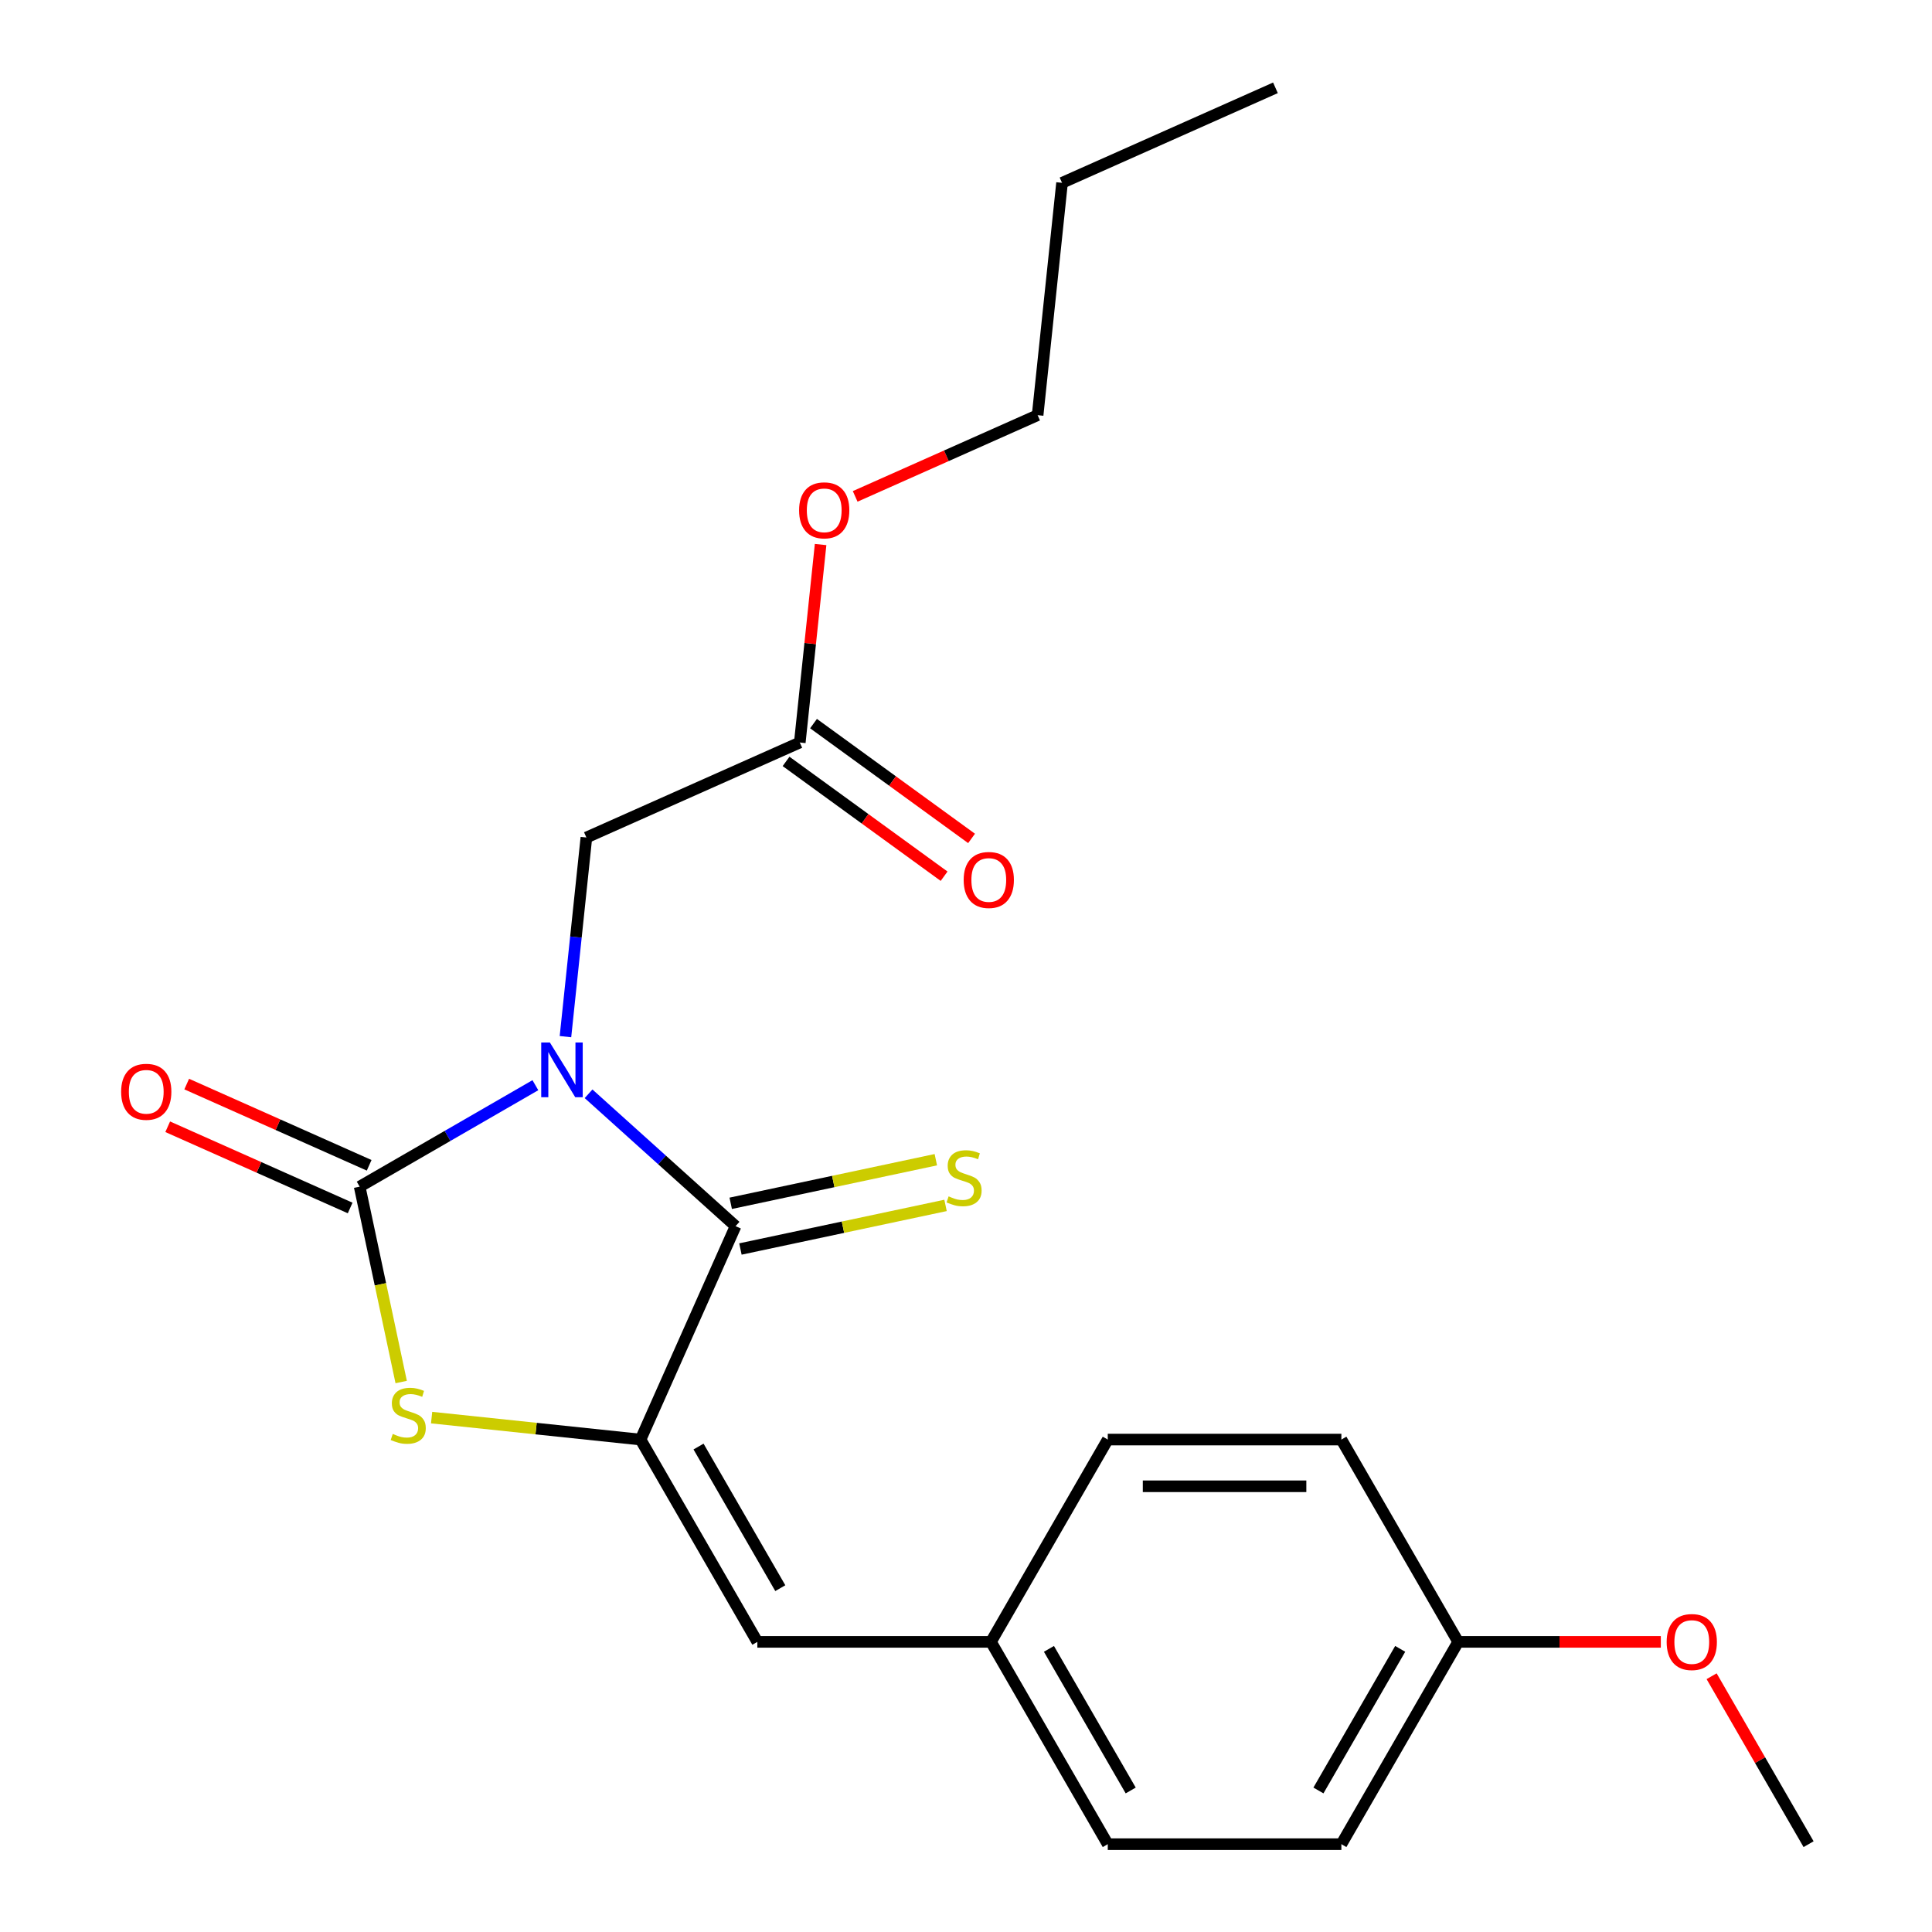 <?xml version='1.0' encoding='iso-8859-1'?>
<svg version='1.1' baseProfile='full'
              xmlns='http://www.w3.org/2000/svg'
                      xmlns:rdkit='http://www.rdkit.org/xml'
                      xmlns:xlink='http://www.w3.org/1999/xlink'
                  xml:space='preserve'
width='1000px' height='1000px' viewBox='0 0 1000 1000'>
<!-- END OF HEADER -->
<rect style='opacity:1.0;fill:#FFFFFF;stroke:none' width='1000' height='1000' x='0' y='0'> </rect>
<path class='bond-0' d='M 277.111,561.695 L 231.635,587.951' style='fill:none;fill-rule:evenodd;stroke:#0000FF;stroke-width:6px;stroke-linecap:butt;stroke-linejoin:miter;stroke-opacity:1' />
<path class='bond-0' d='M 231.635,587.951 L 186.159,614.206' style='fill:none;fill-rule:evenodd;stroke:#000000;stroke-width:6px;stroke-linecap:butt;stroke-linejoin:miter;stroke-opacity:1' />
<path class='bond-1' d='M 304.637,566.141 L 342.683,600.399' style='fill:none;fill-rule:evenodd;stroke:#0000FF;stroke-width:6px;stroke-linecap:butt;stroke-linejoin:miter;stroke-opacity:1' />
<path class='bond-1' d='M 342.683,600.399 L 380.73,634.656' style='fill:none;fill-rule:evenodd;stroke:#000000;stroke-width:6px;stroke-linecap:butt;stroke-linejoin:miter;stroke-opacity:1' />
<path class='bond-5' d='M 292.68,536.566 L 298.096,485.032' style='fill:none;fill-rule:evenodd;stroke:#0000FF;stroke-width:6px;stroke-linecap:butt;stroke-linejoin:miter;stroke-opacity:1' />
<path class='bond-5' d='M 298.096,485.032 L 303.513,433.498' style='fill:none;fill-rule:evenodd;stroke:#000000;stroke-width:6px;stroke-linecap:butt;stroke-linejoin:miter;stroke-opacity:1' />
<path class='bond-3' d='M 186.159,614.206 L 196.907,664.77' style='fill:none;fill-rule:evenodd;stroke:#000000;stroke-width:6px;stroke-linecap:butt;stroke-linejoin:miter;stroke-opacity:1' />
<path class='bond-3' d='M 196.907,664.77 L 207.655,715.335' style='fill:none;fill-rule:evenodd;stroke:#CCCC00;stroke-width:6px;stroke-linecap:butt;stroke-linejoin:miter;stroke-opacity:1' />
<path class='bond-8' d='M 191.077,603.16 L 143.859,582.137' style='fill:none;fill-rule:evenodd;stroke:#000000;stroke-width:6px;stroke-linecap:butt;stroke-linejoin:miter;stroke-opacity:1' />
<path class='bond-8' d='M 143.859,582.137 L 96.64,561.114' style='fill:none;fill-rule:evenodd;stroke:#FF0000;stroke-width:6px;stroke-linecap:butt;stroke-linejoin:miter;stroke-opacity:1' />
<path class='bond-8' d='M 181.241,625.252 L 134.023,604.229' style='fill:none;fill-rule:evenodd;stroke:#000000;stroke-width:6px;stroke-linecap:butt;stroke-linejoin:miter;stroke-opacity:1' />
<path class='bond-8' d='M 134.023,604.229 L 86.804,583.206' style='fill:none;fill-rule:evenodd;stroke:#FF0000;stroke-width:6px;stroke-linecap:butt;stroke-linejoin:miter;stroke-opacity:1' />
<path class='bond-2' d='M 380.73,634.656 L 331.55,745.117' style='fill:none;fill-rule:evenodd;stroke:#000000;stroke-width:6px;stroke-linecap:butt;stroke-linejoin:miter;stroke-opacity:1' />
<path class='bond-6' d='M 383.244,646.483 L 436.328,635.2' style='fill:none;fill-rule:evenodd;stroke:#000000;stroke-width:6px;stroke-linecap:butt;stroke-linejoin:miter;stroke-opacity:1' />
<path class='bond-6' d='M 436.328,635.2 L 489.413,623.917' style='fill:none;fill-rule:evenodd;stroke:#CCCC00;stroke-width:6px;stroke-linecap:butt;stroke-linejoin:miter;stroke-opacity:1' />
<path class='bond-6' d='M 378.216,622.829 L 431.301,611.546' style='fill:none;fill-rule:evenodd;stroke:#000000;stroke-width:6px;stroke-linecap:butt;stroke-linejoin:miter;stroke-opacity:1' />
<path class='bond-6' d='M 431.301,611.546 L 484.385,600.262' style='fill:none;fill-rule:evenodd;stroke:#CCCC00;stroke-width:6px;stroke-linecap:butt;stroke-linejoin:miter;stroke-opacity:1' />
<path class='bond-4' d='M 331.55,745.117 L 392.007,849.831' style='fill:none;fill-rule:evenodd;stroke:#000000;stroke-width:6px;stroke-linecap:butt;stroke-linejoin:miter;stroke-opacity:1' />
<path class='bond-4' d='M 361.562,748.732 L 403.881,822.032' style='fill:none;fill-rule:evenodd;stroke:#000000;stroke-width:6px;stroke-linecap:butt;stroke-linejoin:miter;stroke-opacity:1' />
<path class='bond-22' d='M 331.55,745.117 L 277.476,739.433' style='fill:none;fill-rule:evenodd;stroke:#000000;stroke-width:6px;stroke-linecap:butt;stroke-linejoin:miter;stroke-opacity:1' />
<path class='bond-22' d='M 277.476,739.433 L 223.401,733.75' style='fill:none;fill-rule:evenodd;stroke:#CCCC00;stroke-width:6px;stroke-linecap:butt;stroke-linejoin:miter;stroke-opacity:1' />
<path class='bond-10' d='M 392.007,849.831 L 512.921,849.831' style='fill:none;fill-rule:evenodd;stroke:#000000;stroke-width:6px;stroke-linecap:butt;stroke-linejoin:miter;stroke-opacity:1' />
<path class='bond-7' d='M 303.513,433.498 L 413.973,384.318' style='fill:none;fill-rule:evenodd;stroke:#000000;stroke-width:6px;stroke-linecap:butt;stroke-linejoin:miter;stroke-opacity:1' />
<path class='bond-9' d='M 406.866,394.1 L 447.765,423.815' style='fill:none;fill-rule:evenodd;stroke:#000000;stroke-width:6px;stroke-linecap:butt;stroke-linejoin:miter;stroke-opacity:1' />
<path class='bond-9' d='M 447.765,423.815 L 488.664,453.53' style='fill:none;fill-rule:evenodd;stroke:#FF0000;stroke-width:6px;stroke-linecap:butt;stroke-linejoin:miter;stroke-opacity:1' />
<path class='bond-9' d='M 421.08,374.535 L 461.979,404.251' style='fill:none;fill-rule:evenodd;stroke:#000000;stroke-width:6px;stroke-linecap:butt;stroke-linejoin:miter;stroke-opacity:1' />
<path class='bond-9' d='M 461.979,404.251 L 502.879,433.966' style='fill:none;fill-rule:evenodd;stroke:#FF0000;stroke-width:6px;stroke-linecap:butt;stroke-linejoin:miter;stroke-opacity:1' />
<path class='bond-12' d='M 413.973,384.318 L 419.358,333.083' style='fill:none;fill-rule:evenodd;stroke:#000000;stroke-width:6px;stroke-linecap:butt;stroke-linejoin:miter;stroke-opacity:1' />
<path class='bond-12' d='M 419.358,333.083 L 424.743,281.849' style='fill:none;fill-rule:evenodd;stroke:#FF0000;stroke-width:6px;stroke-linecap:butt;stroke-linejoin:miter;stroke-opacity:1' />
<path class='bond-13' d='M 512.921,849.831 L 573.378,745.117' style='fill:none;fill-rule:evenodd;stroke:#000000;stroke-width:6px;stroke-linecap:butt;stroke-linejoin:miter;stroke-opacity:1' />
<path class='bond-14' d='M 512.921,849.831 L 573.378,954.545' style='fill:none;fill-rule:evenodd;stroke:#000000;stroke-width:6px;stroke-linecap:butt;stroke-linejoin:miter;stroke-opacity:1' />
<path class='bond-14' d='M 542.932,853.447 L 585.252,926.747' style='fill:none;fill-rule:evenodd;stroke:#000000;stroke-width:6px;stroke-linecap:butt;stroke-linejoin:miter;stroke-opacity:1' />
<path class='bond-11' d='M 754.748,849.831 L 694.292,954.545' style='fill:none;fill-rule:evenodd;stroke:#000000;stroke-width:6px;stroke-linecap:butt;stroke-linejoin:miter;stroke-opacity:1' />
<path class='bond-11' d='M 724.737,853.447 L 682.417,926.747' style='fill:none;fill-rule:evenodd;stroke:#000000;stroke-width:6px;stroke-linecap:butt;stroke-linejoin:miter;stroke-opacity:1' />
<path class='bond-17' d='M 754.748,849.831 L 807.194,849.831' style='fill:none;fill-rule:evenodd;stroke:#000000;stroke-width:6px;stroke-linecap:butt;stroke-linejoin:miter;stroke-opacity:1' />
<path class='bond-17' d='M 807.194,849.831 L 859.639,849.831' style='fill:none;fill-rule:evenodd;stroke:#FF0000;stroke-width:6px;stroke-linecap:butt;stroke-linejoin:miter;stroke-opacity:1' />
<path class='bond-23' d='M 754.748,849.831 L 694.292,745.117' style='fill:none;fill-rule:evenodd;stroke:#000000;stroke-width:6px;stroke-linecap:butt;stroke-linejoin:miter;stroke-opacity:1' />
<path class='bond-18' d='M 442.635,256.932 L 489.853,235.909' style='fill:none;fill-rule:evenodd;stroke:#FF0000;stroke-width:6px;stroke-linecap:butt;stroke-linejoin:miter;stroke-opacity:1' />
<path class='bond-18' d='M 489.853,235.909 L 537.072,214.886' style='fill:none;fill-rule:evenodd;stroke:#000000;stroke-width:6px;stroke-linecap:butt;stroke-linejoin:miter;stroke-opacity:1' />
<path class='bond-15' d='M 573.378,745.117 L 694.292,745.117' style='fill:none;fill-rule:evenodd;stroke:#000000;stroke-width:6px;stroke-linecap:butt;stroke-linejoin:miter;stroke-opacity:1' />
<path class='bond-15' d='M 591.515,769.299 L 676.154,769.299' style='fill:none;fill-rule:evenodd;stroke:#000000;stroke-width:6px;stroke-linecap:butt;stroke-linejoin:miter;stroke-opacity:1' />
<path class='bond-16' d='M 573.378,954.545 L 694.292,954.545' style='fill:none;fill-rule:evenodd;stroke:#000000;stroke-width:6px;stroke-linecap:butt;stroke-linejoin:miter;stroke-opacity:1' />
<path class='bond-19' d='M 885.929,867.614 L 911.024,911.08' style='fill:none;fill-rule:evenodd;stroke:#FF0000;stroke-width:6px;stroke-linecap:butt;stroke-linejoin:miter;stroke-opacity:1' />
<path class='bond-19' d='M 911.024,911.08 L 936.119,954.545' style='fill:none;fill-rule:evenodd;stroke:#000000;stroke-width:6px;stroke-linecap:butt;stroke-linejoin:miter;stroke-opacity:1' />
<path class='bond-20' d='M 537.072,214.886 L 549.711,94.635' style='fill:none;fill-rule:evenodd;stroke:#000000;stroke-width:6px;stroke-linecap:butt;stroke-linejoin:miter;stroke-opacity:1' />
<path class='bond-21' d='M 549.711,94.635 L 660.171,45.455' style='fill:none;fill-rule:evenodd;stroke:#000000;stroke-width:6px;stroke-linecap:butt;stroke-linejoin:miter;stroke-opacity:1' />
<path  class='atom-0' d='M 284.614 539.589
L 293.894 554.589
Q 294.814 556.069, 296.294 558.749
Q 297.774 561.429, 297.854 561.589
L 297.854 539.589
L 301.614 539.589
L 301.614 567.909
L 297.734 567.909
L 287.774 551.509
Q 286.614 549.589, 285.374 547.389
Q 284.174 545.189, 283.814 544.509
L 283.814 567.909
L 280.134 567.909
L 280.134 539.589
L 284.614 539.589
' fill='#0000FF'/>
<path  class='atom-4' d='M 203.299 742.198
Q 203.619 742.318, 204.939 742.878
Q 206.259 743.438, 207.699 743.798
Q 209.179 744.118, 210.619 744.118
Q 213.299 744.118, 214.859 742.838
Q 216.419 741.518, 216.419 739.238
Q 216.419 737.678, 215.619 736.718
Q 214.859 735.758, 213.659 735.238
Q 212.459 734.718, 210.459 734.118
Q 207.939 733.358, 206.419 732.638
Q 204.939 731.918, 203.859 730.398
Q 202.819 728.878, 202.819 726.318
Q 202.819 722.758, 205.219 720.558
Q 207.659 718.358, 212.459 718.358
Q 215.739 718.358, 219.459 719.918
L 218.539 722.998
Q 215.139 721.598, 212.579 721.598
Q 209.819 721.598, 208.299 722.758
Q 206.779 723.878, 206.819 725.838
Q 206.819 727.358, 207.579 728.278
Q 208.379 729.198, 209.499 729.718
Q 210.659 730.238, 212.579 730.838
Q 215.139 731.638, 216.659 732.438
Q 218.179 733.238, 219.259 734.878
Q 220.379 736.478, 220.379 739.238
Q 220.379 743.158, 217.739 745.278
Q 215.139 747.358, 210.779 747.358
Q 208.259 747.358, 206.339 746.798
Q 204.459 746.278, 202.219 745.358
L 203.299 742.198
' fill='#CCCC00'/>
<path  class='atom-7' d='M 491.002 619.237
Q 491.322 619.357, 492.642 619.917
Q 493.962 620.477, 495.402 620.837
Q 496.882 621.157, 498.322 621.157
Q 501.002 621.157, 502.562 619.877
Q 504.122 618.557, 504.122 616.277
Q 504.122 614.717, 503.322 613.757
Q 502.562 612.797, 501.362 612.277
Q 500.162 611.757, 498.162 611.157
Q 495.642 610.397, 494.122 609.677
Q 492.642 608.957, 491.562 607.437
Q 490.522 605.917, 490.522 603.357
Q 490.522 599.797, 492.922 597.597
Q 495.362 595.397, 500.162 595.397
Q 503.442 595.397, 507.162 596.957
L 506.242 600.037
Q 502.842 598.637, 500.282 598.637
Q 497.522 598.637, 496.002 599.797
Q 494.482 600.917, 494.522 602.877
Q 494.522 604.397, 495.282 605.317
Q 496.082 606.237, 497.202 606.757
Q 498.362 607.277, 500.282 607.877
Q 502.842 608.677, 504.362 609.477
Q 505.882 610.277, 506.962 611.917
Q 508.082 613.517, 508.082 616.277
Q 508.082 620.197, 505.442 622.317
Q 502.842 624.397, 498.482 624.397
Q 495.962 624.397, 494.042 623.837
Q 492.162 623.317, 489.922 622.397
L 491.002 619.237
' fill='#CCCC00'/>
<path  class='atom-9' d='M 62.699 565.106
Q 62.699 558.306, 66.059 554.506
Q 69.419 550.706, 75.699 550.706
Q 81.979 550.706, 85.339 554.506
Q 88.699 558.306, 88.699 565.106
Q 88.699 571.986, 85.299 575.906
Q 81.899 579.786, 75.699 579.786
Q 69.459 579.786, 66.059 575.906
Q 62.699 572.026, 62.699 565.106
M 75.699 576.586
Q 80.019 576.586, 82.339 573.706
Q 84.699 570.786, 84.699 565.106
Q 84.699 559.546, 82.339 556.746
Q 80.019 553.906, 75.699 553.906
Q 71.379 553.906, 69.019 556.706
Q 66.699 559.506, 66.699 565.106
Q 66.699 570.826, 69.019 573.706
Q 71.379 576.586, 75.699 576.586
' fill='#FF0000'/>
<path  class='atom-10' d='M 498.794 455.469
Q 498.794 448.669, 502.154 444.869
Q 505.514 441.069, 511.794 441.069
Q 518.074 441.069, 521.434 444.869
Q 524.794 448.669, 524.794 455.469
Q 524.794 462.349, 521.394 466.269
Q 517.994 470.149, 511.794 470.149
Q 505.554 470.149, 502.154 466.269
Q 498.794 462.389, 498.794 455.469
M 511.794 466.949
Q 516.114 466.949, 518.434 464.069
Q 520.794 461.149, 520.794 455.469
Q 520.794 449.909, 518.434 447.109
Q 516.114 444.269, 511.794 444.269
Q 507.474 444.269, 505.114 447.069
Q 502.794 449.869, 502.794 455.469
Q 502.794 461.189, 505.114 464.069
Q 507.474 466.949, 511.794 466.949
' fill='#FF0000'/>
<path  class='atom-13' d='M 413.612 264.146
Q 413.612 257.346, 416.972 253.546
Q 420.332 249.746, 426.612 249.746
Q 432.892 249.746, 436.252 253.546
Q 439.612 257.346, 439.612 264.146
Q 439.612 271.026, 436.212 274.946
Q 432.812 278.826, 426.612 278.826
Q 420.372 278.826, 416.972 274.946
Q 413.612 271.066, 413.612 264.146
M 426.612 275.626
Q 430.932 275.626, 433.252 272.746
Q 435.612 269.826, 435.612 264.146
Q 435.612 258.586, 433.252 255.786
Q 430.932 252.946, 426.612 252.946
Q 422.292 252.946, 419.932 255.746
Q 417.612 258.546, 417.612 264.146
Q 417.612 269.866, 419.932 272.746
Q 422.292 275.626, 426.612 275.626
' fill='#FF0000'/>
<path  class='atom-18' d='M 862.662 849.911
Q 862.662 843.111, 866.022 839.311
Q 869.382 835.511, 875.662 835.511
Q 881.942 835.511, 885.302 839.311
Q 888.662 843.111, 888.662 849.911
Q 888.662 856.791, 885.262 860.711
Q 881.862 864.591, 875.662 864.591
Q 869.422 864.591, 866.022 860.711
Q 862.662 856.831, 862.662 849.911
M 875.662 861.391
Q 879.982 861.391, 882.302 858.511
Q 884.662 855.591, 884.662 849.911
Q 884.662 844.351, 882.302 841.551
Q 879.982 838.711, 875.662 838.711
Q 871.342 838.711, 868.982 841.511
Q 866.662 844.311, 866.662 849.911
Q 866.662 855.631, 868.982 858.511
Q 871.342 861.391, 875.662 861.391
' fill='#FF0000'/>
</svg>
